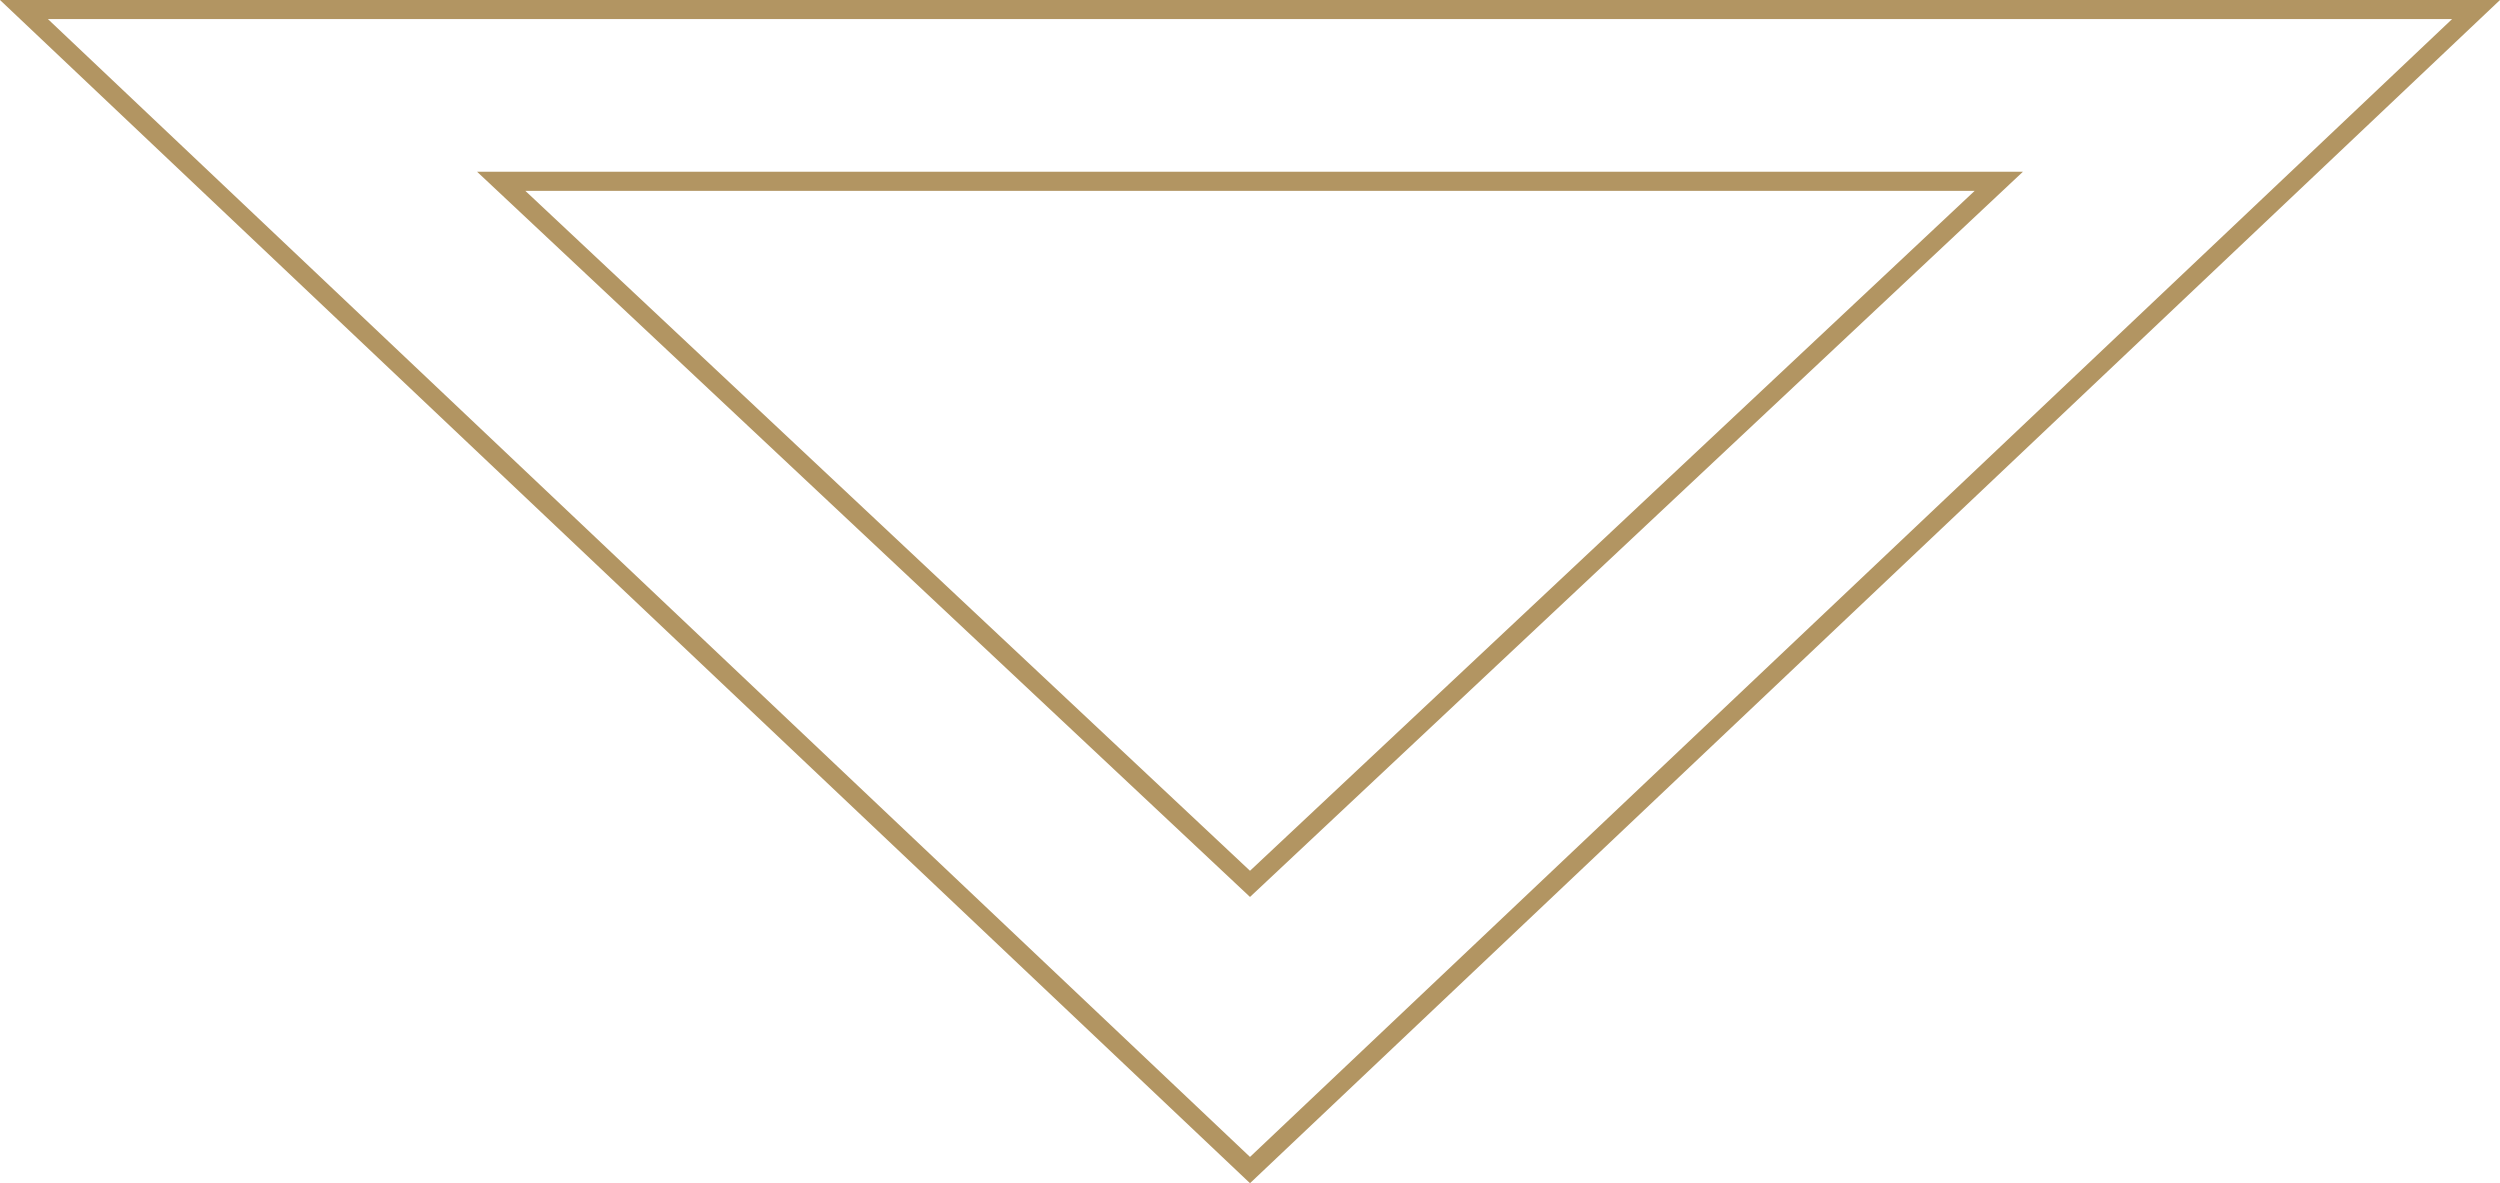 <?xml version="1.0" encoding="UTF-8"?> <svg xmlns="http://www.w3.org/2000/svg" width="131" height="62" viewBox="0 0 131 62"><g id="Group_23" data-name="Group 23" transform="translate(-599.388 -642.189)"><g id="Polygon_1" data-name="Polygon 1" transform="translate(730.388 704.189) rotate(180)" fill="none"><path d="M65.5,0,131,62H0Z" stroke="none"></path><path d="M 65.5 1.377 L 2.511 61 L 128.489 61 L 65.5 1.377 M 65.5 0 L 131 62 L 0 62 L 65.5 0 Z" stroke="none" fill="#b29562"></path></g><g id="Polygon_2" data-name="Polygon 2" transform="translate(705.388 689.189) rotate(180)" fill="none"><path d="M40.5,0,81,38H0Z" stroke="none"></path><path d="M 40.5 1.371 L 2.527 37 L 78.473 37 L 40.5 1.371 M 40.5 0 L 81 38 L 0 38 L 40.5 0 Z" stroke="none" fill="#b29562"></path></g></g></svg> 